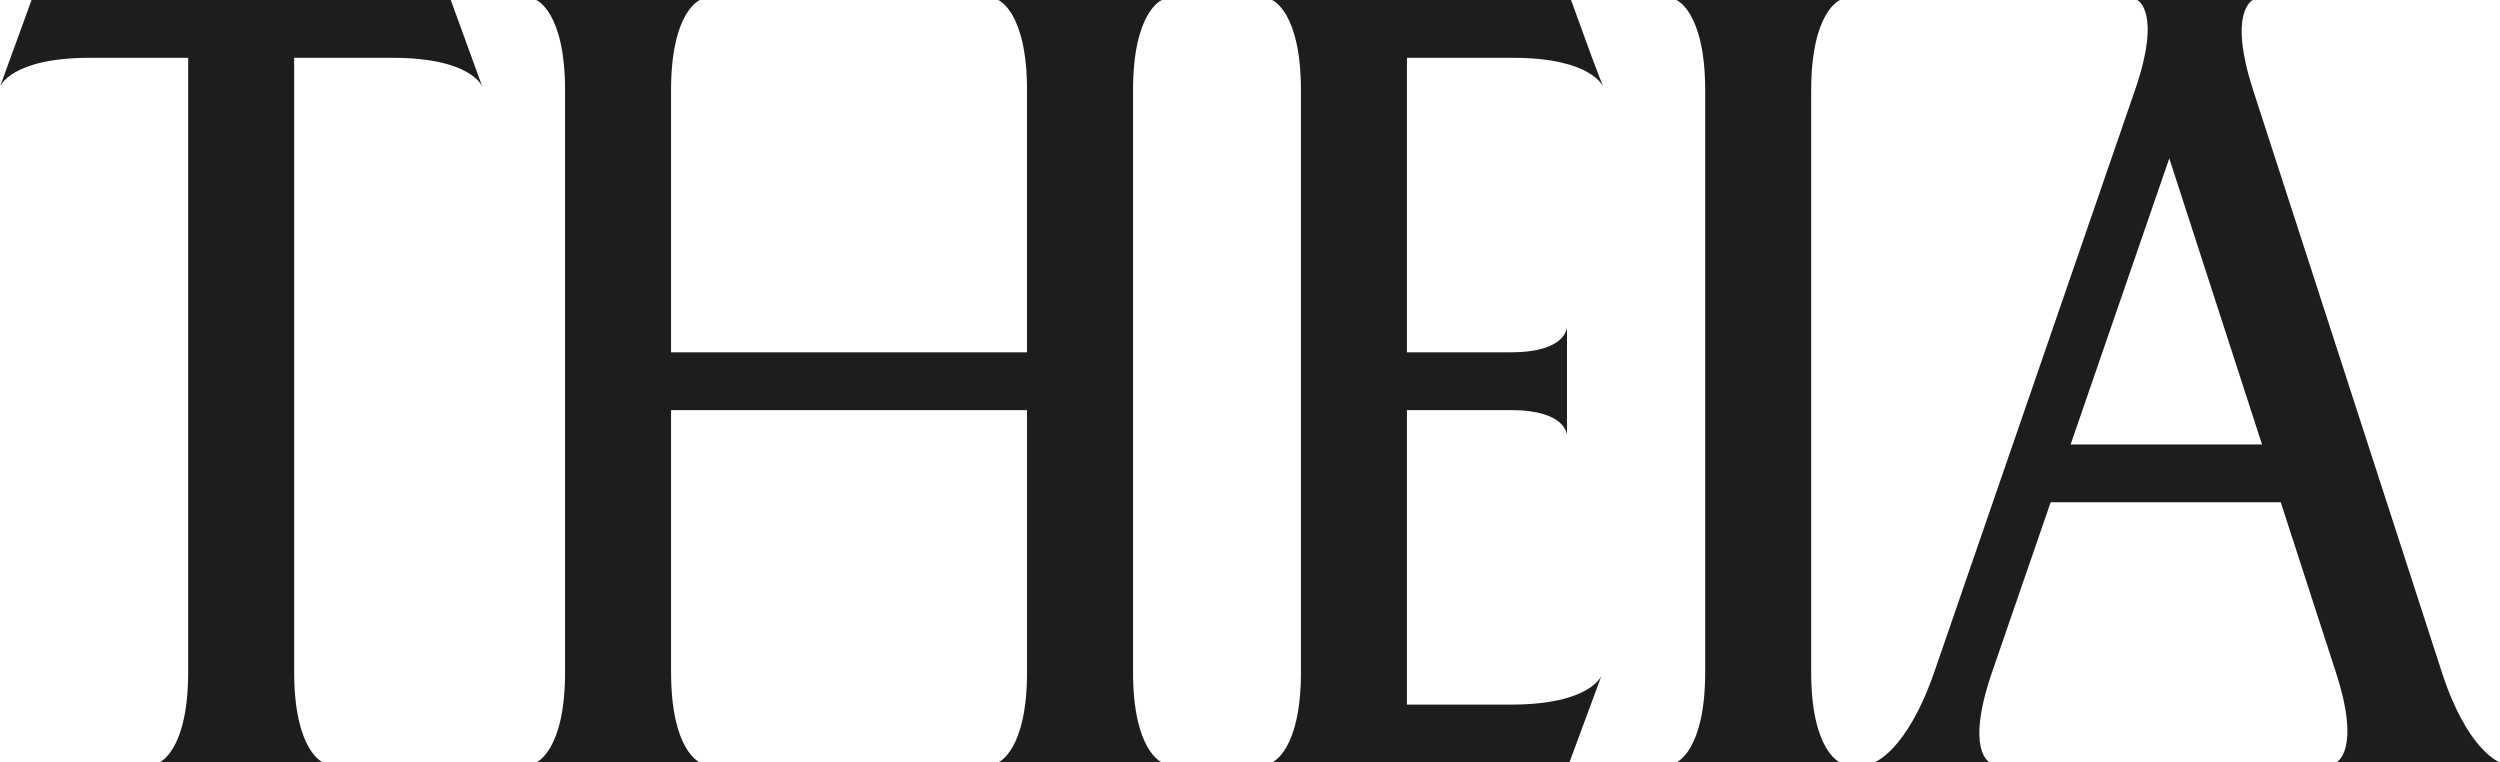 <svg xml:space="preserve" style="enable-background:new 0 0 1500 457.45;" viewBox="0 0 1500 457.45" y="0px" x="0px" xmlns:xlink="http://www.w3.org/1999/xlink" xmlns="http://www.w3.org/2000/svg" id="Layer_1" version="1.1">
<style type="text/css">
	.st0{fill:#1D1D1F;}
</style>
<g>
	<path d="M906.71,422.76h-62.55V246.07h62.37c33.67,0,33.67,15.18,33.67,15.18V196.2c0,0,0,15.18-33.67,15.18h-62.37
		V34.69h63.53c47.56,0,54.19,17.34,54.19,17.34l-6.63-17.34L942.63,0H763.22c0,0,17.34,6.63,17.34,54.19v349.07
		c0,47.56-17.34,54.19-17.34,54.19h178.43l19.25-52.03C960.9,405.42,954.28,422.76,906.71,422.76z" class="st0"></path>
	<path d="M1086.71,403.26V54.19c0-47.56,17.34-54.19,17.34-54.19h-98.28c0,0,17.34,6.63,17.34,54.19v349.07
		c0,47.56-17.34,54.19-17.34,54.19h98.28C1104.06,457.45,1086.71,450.82,1086.71,403.26z" class="st0"></path>
	<path d="M679.82,403.26V54.19C679.82,6.63,697.16,0,697.16,0h-98.28c0,0,17.34,6.63,17.34,54.19v157.19H402.63V54.19
		C402.63,6.63,419.98,0,419.98,0h-98.28c0,0,17.34,6.63,17.34,54.19v349.07c0,47.56-17.34,54.19-17.34,54.19h98.28
		c0,0-17.34-6.63-17.34-54.19V246.07h213.59v157.19c0,47.56-17.34,54.19-17.34,54.19h98.28
		C697.16,457.45,679.82,450.82,679.82,403.26z" class="st0"></path>
	<path d="M1465.09,403.27L1351.92,54.19C1336.51,6.63,1351.69,0,1351.69,0h-69.38c0,0,15.04,6.63-1.35,54.19v0
		l-120.4,349.07l0,0c-16.47,47.62-36.04,54.19-36.04,54.19h69.38c0,0-15.01-6.56,1.35-54.19l35.15-101.9h138.05l33.04,101.9h0
		c15.51,47.62,0.22,54.19,0.22,54.19H1500C1500,457.45,1480.54,450.89,1465.09,403.27z M1242.37,266.67l59.2-171.63l55.64,171.63
		H1242.37z" class="st0"></path>
	<path d="M270.46,0H18.94L0,52.03c0,0,6.31-17.34,53.87-17.34h59.03v368.57c0,47.56-17.34,54.19-17.34,54.19h98.28
		c0,0-17.34-6.63-17.34-54.19V34.69h59.03c47.56,0,53.87,17.34,53.87,17.34L270.46,0z" class="st0"></path>
</g>
</svg>
